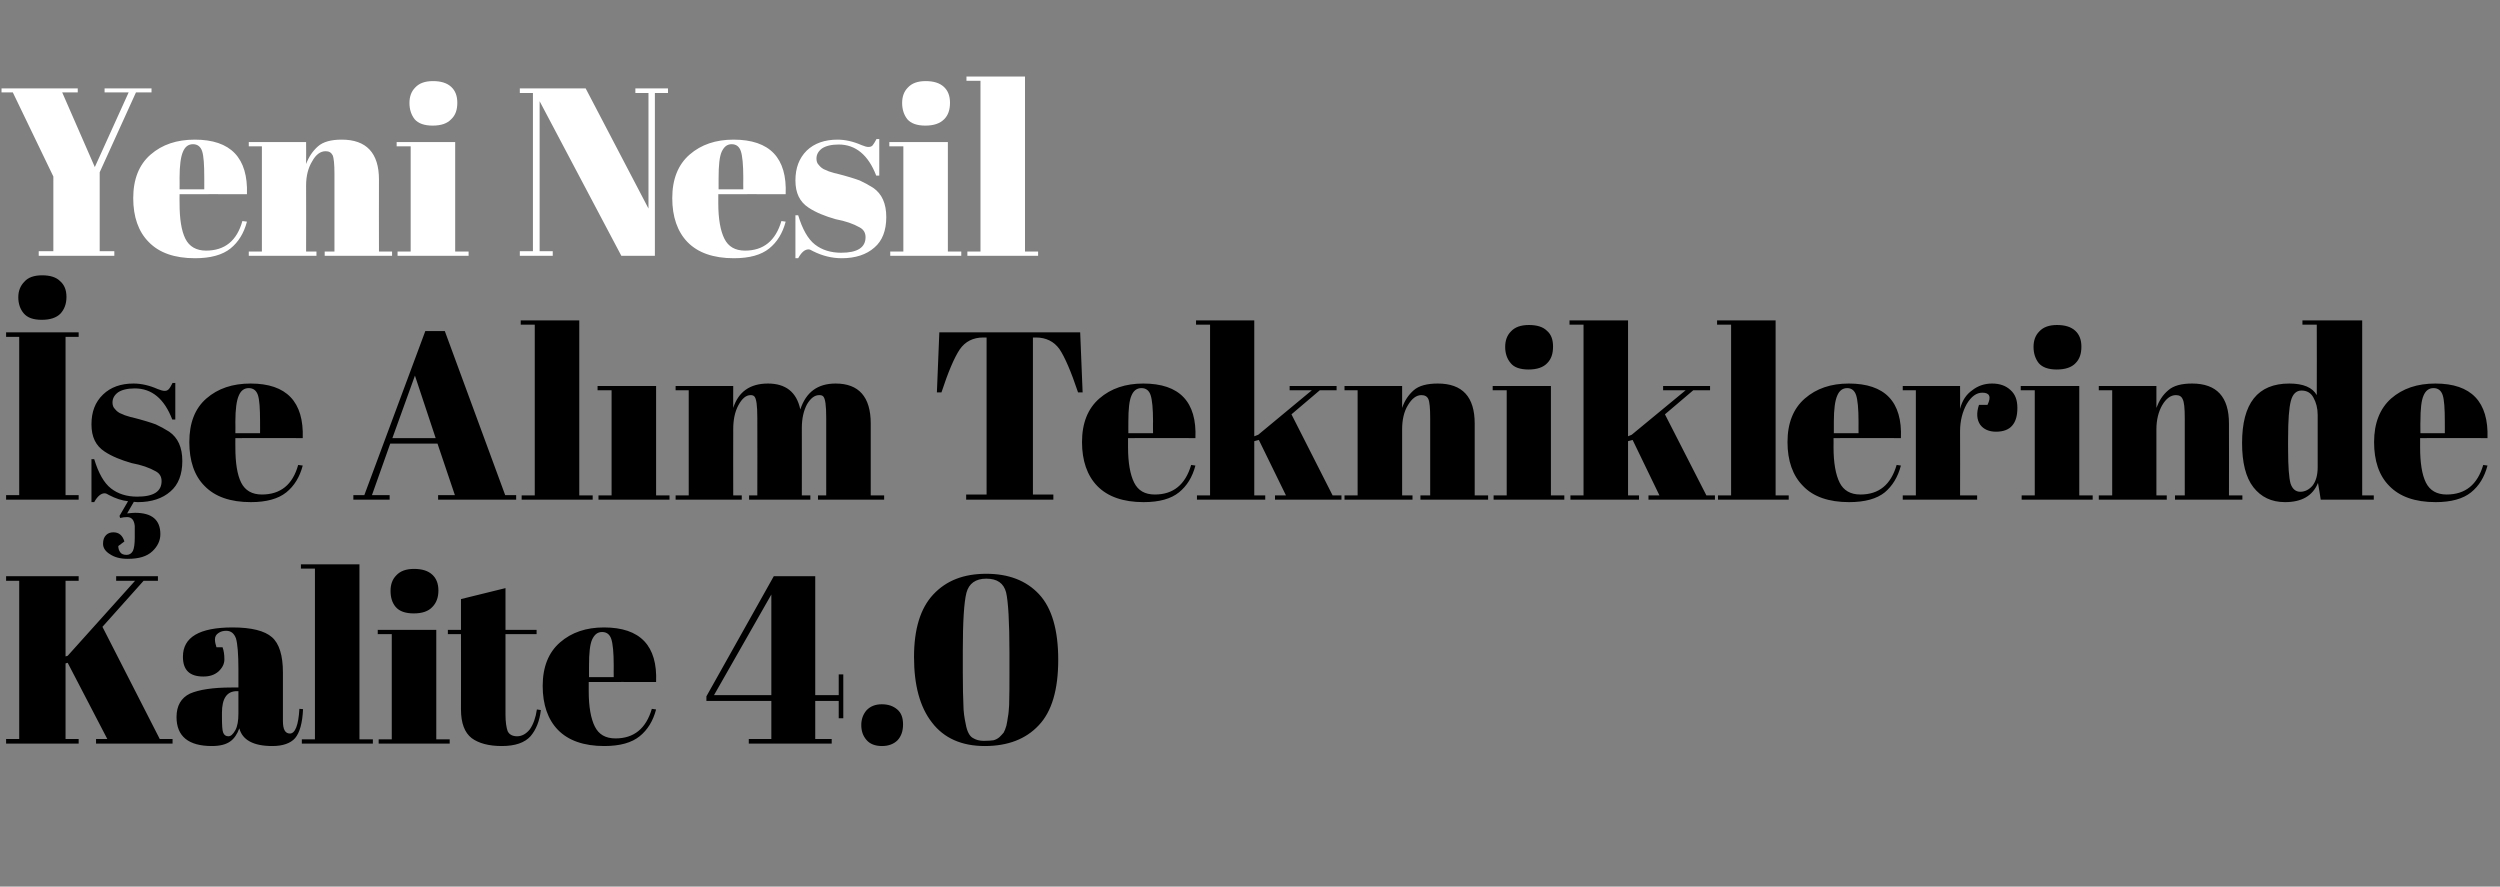 <?xml version="1.0" standalone="no"?><!DOCTYPE svg PUBLIC "-//W3C//DTD SVG 1.1//EN" "http://www.w3.org/Graphics/SVG/1.1/DTD/svg11.dtd"><svg xmlns="http://www.w3.org/2000/svg" version="1.1" width="820px" height="290.8px" viewBox="0 -1 820 290.8" style="top:-1px"><rect x="0" y="-1" width="820" height="290.8" fill="#808080" stroke="none"/>  <desc>Yeni Nesil e Al m Tekniklerinde Kalite 4.0</desc>  <defs/>  <g id="Polygon24437">    <path d="M 2 188 L 25.8 188 L 25.8 189.5 L 21.5 189.5 L 21.5 214.3 L 22.2 214.1 L 44.3 189.5 L 38.1 189.5 L 38.1 188 L 51.8 188 L 51.8 189.5 L 47.1 189.5 L 33.6 204.6 L 52.4 241.4 L 56.6 241.4 L 56.6 242.9 L 31.5 242.9 L 31.5 241.4 L 35.2 241.4 L 22.2 216.4 L 21.5 216.6 L 21.5 241.4 L 25.8 241.4 L 25.8 242.9 L 2 242.9 L 2 241.4 L 6.3 241.4 L 6.3 189.5 L 2 189.5 L 2 188 Z M 75.9 224.5 C 75.94 224.46 78.2 224.5 78.2 224.5 C 78.2 224.5 78.21 218.43 78.2 218.4 C 78.2 213.5 77.9 210.1 77.4 208.4 C 76.8 206.8 75.8 205.9 74.2 205.9 C 73.3 205.9 72.4 206.1 71.7 206.6 C 70.9 207.1 70.5 207.8 70.5 208.7 C 70.5 209.5 70.7 210.4 71 211.3 C 71 211.3 73 211.3 73 211.3 C 73.4 212.4 73.6 213.7 73.6 215.3 C 73.6 216.8 72.9 218.1 71.6 219.3 C 70.3 220.4 68.7 220.9 66.7 220.9 C 62.2 220.9 60 218.8 60 214.4 C 60 208 65.4 204.8 76.3 204.8 C 82.5 204.8 86.8 205.9 89.2 208 C 91.6 210.1 92.8 214 92.8 219.6 C 92.8 219.6 92.8 235.5 92.8 235.5 C 92.8 238.2 93.5 239.6 95.1 239.6 C 96.8 239.6 97.9 236.9 98.2 231.5 C 98.2 231.5 99.4 231.6 99.4 231.6 C 99.2 236.2 98.3 239.3 96.8 241.1 C 95.3 242.8 92.8 243.7 89.3 243.7 C 83.1 243.7 79.5 241.7 78.5 237.9 C 77.8 239.8 76.8 241.3 75.5 242.2 C 74.1 243.2 72.1 243.7 69.5 243.7 C 61.8 243.7 57.9 240.5 57.9 234.2 C 57.9 230.5 59.4 227.9 62.3 226.5 C 65.3 225.2 69.8 224.5 75.9 224.5 Z M 72.8 234.1 C 72.8 236.8 72.9 238.6 73.2 239.3 C 73.5 240.1 74.1 240.5 74.9 240.5 C 75.7 240.5 76.4 239.9 77.2 238.5 C 77.9 237.2 78.2 235.4 78.2 233 C 78.21 233 78.2 225.7 78.2 225.7 C 78.2 225.7 77.66 225.72 77.7 225.7 C 74.4 225.7 72.8 228.1 72.8 232.8 C 72.81 232.85 72.8 234.1 72.8 234.1 C 72.8 234.1 72.81 234.1 72.8 234.1 Z M 98.7 184.1 L 117.9 184.1 L 117.9 241.5 L 122.3 241.5 L 122.3 242.9 L 99 242.9 L 99 241.5 L 103.3 241.5 L 103.3 185.5 L 98.7 185.5 L 98.7 184.1 Z M 135.7 200.2 C 133 200.2 131 199.5 129.8 198.1 C 128.6 196.7 128.1 194.9 128.1 192.8 C 128.1 190.7 128.7 189 130 187.7 C 131.3 186.3 133.2 185.6 135.8 185.6 C 138.4 185.6 140.4 186.2 141.8 187.5 C 143.1 188.7 143.8 190.4 143.8 192.7 C 143.8 195 143.1 196.8 141.8 198.1 C 140.5 199.5 138.5 200.2 135.7 200.2 Z M 123.9 205.6 L 143.1 205.6 L 143.1 241.5 L 147.5 241.5 L 147.5 242.9 L 124.2 242.9 L 124.2 241.5 L 128.5 241.5 L 128.5 207 L 123.9 207 L 123.9 205.6 Z M 151.2 231.7 C 151.24 231.67 151.2 207 151.2 207 L 146.9 207 L 146.9 205.6 L 151.2 205.6 L 151.2 195.5 L 165.8 191.9 L 165.8 205.6 L 176 205.6 L 176 207 L 165.8 207 C 165.8 207 165.81 233.39 165.8 233.4 C 165.8 235.8 166.1 237.7 166.5 238.8 C 167 239.9 168.1 240.5 169.6 240.5 C 171.2 240.5 172.6 239.7 173.8 238.2 C 174.9 236.6 175.7 234.5 176.1 231.7 C 176.1 231.7 177.4 231.9 177.4 231.9 C 177 235.5 175.8 238.4 174 240.5 C 172.1 242.6 169 243.7 164.6 243.7 C 160.3 243.7 157 242.8 154.7 241.1 C 152.4 239.3 151.2 236.2 151.2 231.7 Z M 198.2 243.7 C 191.5 243.7 186.4 241.9 183 238.4 C 179.7 235 178 230.1 178 224 C 178 217.8 179.9 213 183.7 209.7 C 187.5 206.4 192.3 204.8 198.1 204.8 C 210 204.8 215.7 210.8 215.2 222.7 C 215.2 222.66 193.1 222.7 193.1 222.7 C 193.1 222.7 193.11 225.72 193.1 225.7 C 193.1 230.8 193.8 234.7 195.1 237.3 C 196.4 239.9 198.6 241.2 201.9 241.2 C 207.9 241.2 211.9 238 213.8 231.5 C 213.8 231.5 215.2 231.7 215.2 231.7 C 214.2 235.5 212.4 238.4 209.8 240.5 C 207.2 242.6 203.4 243.7 198.2 243.7 C 198.2 243.7 198.2 243.7 198.2 243.7 Z M 193.2 221.1 L 201.3 221.1 C 201.3 221.1 201.26 217.26 201.3 217.3 C 201.3 213 201 210.1 200.5 208.6 C 200 207.1 199 206.3 197.5 206.3 C 196 206.3 195 207.1 194.2 208.8 C 193.5 210.4 193.2 213.2 193.2 217.3 C 193.19 217.26 193.2 221.1 193.2 221.1 Z M 245.6 242.9 L 245.6 241.4 L 253 241.4 L 253 228.9 L 231.7 228.9 L 231.7 227.4 L 253.8 188 L 267.4 188 L 267.4 227 L 275.1 227 L 275.1 220.2 L 276.6 220.2 L 276.6 234.6 L 275.1 234.6 L 275.1 228.9 L 267.4 228.9 L 267.4 241.4 L 272.8 241.4 L 272.8 242.9 L 245.6 242.9 Z M 234.2 227 L 253 227 L 253 194 L 234.2 227 Z M 289.3 243.7 C 287 243.7 285.3 243 284.2 241.7 C 283 240.3 282.5 238.7 282.5 236.8 C 282.5 234.9 283.1 233.3 284.2 232 C 285.4 230.7 287.1 230 289.2 230 C 291.4 230 293 230.6 294.3 231.7 C 295.6 232.8 296.2 234.4 296.2 236.6 C 296.2 238.8 295.6 240.5 294.4 241.8 C 293.2 243 291.5 243.7 289.3 243.7 Z M 323 243.7 C 315.4 243.7 309.6 241.1 305.7 236 C 301.7 230.9 299.8 223.7 299.8 214.5 C 299.8 205.3 301.9 198.5 306.1 194 C 310.4 189.4 316.1 187.2 323.5 187.2 C 330.8 187.2 336.6 189.4 340.8 193.9 C 345 198.4 347.1 205.6 347.1 215.4 C 347.1 225.2 345 232.4 340.7 236.9 C 336.5 241.4 330.6 243.7 323 243.7 Z M 315.8 212.5 C 315.8 212.5 315.8 219.5 315.8 219.5 C 315.8 224.5 315.9 228.1 316 230.2 C 316 232.3 316.3 234.4 316.8 236.7 C 317.2 238.9 318 240.4 319 241 C 320.1 241.7 321.3 242 322.7 242 C 324.1 242 325.2 241.9 325.9 241.8 C 326.6 241.6 327.2 241.3 327.8 240.8 C 328.3 240.3 328.8 239.8 329.2 239.3 C 329.5 238.8 329.8 238 330.1 237 C 330.3 236 330.5 235 330.6 234.1 C 330.8 233.2 330.9 231.9 331 230.2 C 331.1 226.8 331.1 223.5 331.1 220.1 C 331.1 220.1 331.1 213.2 331.1 213.2 C 331.1 203 330.7 196.3 330 193.3 C 329.2 190.3 327.1 188.8 323.5 188.8 C 320 188.8 317.8 190.4 317 193.4 C 316.2 196.5 315.8 202.9 315.8 212.5 Z " stroke="none" fill="#000"/>  </g>  <g id="Polygon24436">    <path d="M 2 108 L 25.8 108 L 25.8 109.5 L 21.5 109.5 L 21.5 161.4 L 25.8 161.4 L 25.8 162.9 L 2 162.9 L 2 161.4 L 6.3 161.4 L 6.3 109.5 L 2 109.5 L 2 108 Z M 13.7 103.9 C 10.9 103.9 9 103.2 7.8 101.8 C 6.6 100.4 6 98.6 6 96.5 C 6 94.4 6.7 92.7 8 91.4 C 9.2 90 11.2 89.3 13.8 89.3 C 16.4 89.3 18.4 89.9 19.7 91.2 C 21.1 92.4 21.8 94.1 21.8 96.4 C 21.8 98.7 21.1 100.5 19.8 101.9 C 18.5 103.2 16.5 103.9 13.7 103.9 Z M 30 163.7 L 30 149.6 C 30 149.6 30.93 149.63 30.9 149.6 C 32.3 154.2 34.1 157.4 36.4 159.2 C 38.7 161 41.6 161.9 45 161.9 C 50.4 161.9 53 160.2 53 156.8 C 53 155.4 52.4 154.3 51.1 153.6 C 49 152.4 46.4 151.5 43.2 150.9 C 39.7 149.9 36.7 148.7 34.3 147.1 C 31.4 145.2 30 142.3 30 138.2 C 30 134.1 31.2 130.9 33.8 128.4 C 36.3 126 39.6 124.8 43.8 124.8 C 46.3 124.8 49 125.4 51.7 126.6 C 52.7 127 53.4 127.2 54 127.2 C 54.5 127.2 54.9 127.1 55.3 126.7 C 55.7 126.3 56.1 125.6 56.6 124.6 C 56.62 124.65 57.5 124.6 57.5 124.6 L 57.5 136.6 C 57.5 136.6 56.55 136.63 56.5 136.6 C 53.9 129.8 49.8 126.4 44.2 126.4 C 41.7 126.4 39.9 126.9 38.7 127.7 C 37.5 128.6 36.9 129.7 36.9 131 C 36.9 131.8 37.1 132.4 37.4 132.8 C 37.8 133.3 38.1 133.6 38.3 133.8 C 38.5 134 38.8 134.2 39.3 134.5 C 39.8 134.7 40.2 134.9 40.5 135 C 40.8 135.2 41.3 135.3 41.9 135.5 C 42.6 135.7 43.1 135.9 43.4 135.9 C 46.9 136.8 49.5 137.6 51.1 138.2 C 52.6 138.9 54.1 139.7 55.5 140.6 C 58.4 142.6 59.8 145.8 59.8 150.2 C 59.8 154.6 58.5 158 55.9 160.2 C 53.3 162.5 49.7 163.7 45.2 163.7 C 44.6 163.7 44.2 163.6 43.9 163.6 C 43.9 163.6 41.7 167.4 41.7 167.4 C 42.8 167.3 43.7 167.2 44.3 167.2 C 49.8 167.2 52.6 169.5 52.6 174.2 C 52.6 176.3 51.7 178.2 50 179.8 C 48.2 181.5 45.6 182.3 41.9 182.3 C 39.5 182.3 37.6 181.8 36.1 180.8 C 34.6 179.9 33.8 178.7 33.8 177.4 C 33.8 176.1 34.1 175.2 34.8 174.5 C 35.4 173.9 36.2 173.6 37.2 173.6 C 39 173.6 40.2 174.6 40.8 176.6 C 40.8 176.6 38.8 178.1 38.8 178.1 C 38.8 178.9 39 179.5 39.4 180.1 C 39.8 180.7 40.5 181 41.5 181 C 42.4 181 43.1 180.6 43.6 179.7 C 44 178.8 44.2 177.3 44.2 175.4 C 44.2 173.5 44.2 172.2 44.2 171.5 C 44 169.6 43.2 168.6 41.7 168.6 C 41 168.6 40.2 168.7 39.4 168.9 C 39.39 168.9 39.2 168.2 39.2 168.2 C 39.2 168.2 41.98 163.42 42 163.4 C 40 163.2 37.9 162.5 35.8 161.4 C 35.2 161 34.7 160.8 34.3 160.8 C 33.2 160.8 32 161.7 30.9 163.7 C 30.93 163.66 30 163.7 30 163.7 Z M 82.3 163.7 C 75.5 163.7 70.5 161.9 67.1 158.4 C 63.7 155 62.1 150.1 62.1 144 C 62.1 137.8 63.9 133 67.7 129.7 C 71.5 126.4 76.3 124.8 82.2 124.8 C 94 124.8 99.7 130.8 99.3 142.7 C 99.26 142.66 77.2 142.7 77.2 142.7 C 77.2 142.7 77.17 145.72 77.2 145.7 C 77.2 150.8 77.8 154.7 79.1 157.3 C 80.4 159.9 82.7 161.2 85.9 161.2 C 92 161.2 96 158 97.8 151.5 C 97.8 151.5 99.3 151.7 99.3 151.7 C 98.3 155.5 96.5 158.4 93.9 160.5 C 91.3 162.6 87.4 163.7 82.3 163.7 C 82.3 163.7 82.3 163.7 82.3 163.7 Z M 77.2 141.1 L 85.3 141.1 C 85.3 141.1 85.32 137.26 85.3 137.3 C 85.3 133 85.1 130.1 84.6 128.6 C 84.1 127.1 83.1 126.3 81.6 126.3 C 80.1 126.3 79 127.1 78.3 128.8 C 77.6 130.4 77.2 133.2 77.2 137.3 C 77.25 137.26 77.2 141.1 77.2 141.1 Z M 149.2 161.4 L 143.5 144.5 L 128 144.5 L 122 161.4 L 127.8 161.4 L 127.8 162.9 L 115.9 162.9 L 115.9 161.4 L 119.5 161.4 L 139.5 107.6 L 145.9 107.6 L 165.7 161.4 L 169.3 161.4 L 169.3 162.9 L 143.7 162.9 L 143.7 161.4 L 149.2 161.4 Z M 136.1 122.2 L 128.7 142.7 L 142.9 142.7 L 136.1 122.2 Z M 170.8 104.1 L 190 104.1 L 190 161.5 L 194.4 161.5 L 194.4 162.9 L 171.1 162.9 L 171.1 161.5 L 175.4 161.5 L 175.4 105.5 L 170.8 105.5 L 170.8 104.1 Z M 196 125.6 L 215.2 125.6 L 215.2 161.5 L 219.6 161.5 L 219.6 162.9 L 196.3 162.9 L 196.3 161.5 L 200.6 161.5 L 200.6 127 L 196 127 L 196 125.6 Z M 221.6 125.6 L 240.5 125.6 C 240.5 125.6 240.46 132.79 240.5 132.8 C 242.2 127.5 246 124.8 251.9 124.8 C 257.7 124.8 261.3 127.6 262.5 133.3 C 264.4 127.6 268.2 124.8 274.1 124.8 C 281.7 124.8 285.6 129.2 285.6 137.9 C 285.58 137.89 285.6 161.5 285.6 161.5 L 290 161.5 L 290 162.9 L 268.3 162.9 L 268.3 161.5 L 271 161.5 C 271 161.5 271.01 136.01 271 136 C 271 132 270.7 129.7 270 129 C 269.7 128.7 269.3 128.6 268.7 128.6 C 267.2 128.6 265.9 129.6 264.7 131.6 C 263.6 133.7 263 136.2 263 139.4 C 263.02 139.37 263 161.5 263 161.5 L 265.8 161.5 L 265.8 162.9 L 245.7 162.9 L 245.7 161.5 L 248.4 161.5 C 248.4 161.5 248.45 136.01 248.4 136 C 248.4 132 248.1 129.7 247.4 129 C 247.1 128.7 246.7 128.6 246.2 128.6 C 244.7 128.6 243.4 129.7 242.2 131.9 C 241 134.1 240.5 136.8 240.5 139.8 C 240.46 139.84 240.5 161.5 240.5 161.5 L 243.3 161.5 L 243.3 162.9 L 221.6 162.9 L 221.6 161.5 L 225.9 161.5 L 225.9 127 L 221.6 127 L 221.6 125.6 Z M 354.3 108 L 355.1 127.7 C 355.1 127.7 353.56 127.7 353.6 127.7 C 351.3 120.8 349.2 116 347.5 113.5 C 345.7 111 343.1 109.7 339.8 109.7 C 339.78 109.69 338.8 109.7 338.8 109.7 L 338.8 161.2 L 345.5 161.2 L 345.5 162.9 L 316.9 162.9 L 316.9 161.2 L 323.6 161.2 L 323.6 109.7 C 323.6 109.7 322.55 109.69 322.5 109.7 C 319.2 109.7 316.6 111 314.8 113.6 C 313 116.3 311 121 308.8 127.7 C 308.76 127.7 307.3 127.7 307.3 127.7 L 308.1 108 L 354.3 108 Z M 375.1 163.7 C 368.4 163.7 363.3 161.9 359.9 158.4 C 356.6 155 354.9 150.1 354.9 144 C 354.9 137.8 356.8 133 360.6 129.7 C 364.4 126.4 369.2 124.8 375 124.8 C 386.9 124.8 392.6 130.8 392.1 142.7 C 392.09 142.66 370 142.7 370 142.7 C 370 142.7 370.01 145.72 370 145.7 C 370 150.8 370.7 154.7 372 157.3 C 373.3 159.9 375.5 161.2 378.8 161.2 C 384.8 161.2 388.8 158 390.7 151.5 C 390.7 151.5 392.1 151.7 392.1 151.7 C 391.1 155.5 389.3 158.4 386.7 160.5 C 384.1 162.6 380.3 163.7 375.1 163.7 C 375.1 163.7 375.1 163.7 375.1 163.7 Z M 370.1 141.1 L 378.2 141.1 C 378.2 141.1 378.15 137.26 378.2 137.3 C 378.2 133 377.9 130.1 377.4 128.6 C 376.9 127.1 375.9 126.3 374.4 126.3 C 372.9 126.3 371.8 127.1 371.1 128.8 C 370.4 130.4 370.1 133.2 370.1 137.3 C 370.08 137.26 370.1 141.1 370.1 141.1 Z M 418.2 162.9 L 418.2 161.5 L 421.8 161.5 L 412.9 143.3 L 411.4 143.7 L 411.4 161.5 L 415 161.5 L 415 162.9 L 392.6 162.9 L 392.6 161.5 L 396.9 161.5 L 396.9 105.5 L 392.3 105.5 L 392.3 104.1 L 411.4 104.1 L 411.4 142.1 L 412.7 141.6 L 430.3 127 L 423 127 L 423 125.6 L 438.4 125.6 L 438.4 127 L 432.9 127 L 423.6 134.9 L 437.1 161.5 L 440 161.5 L 440 162.9 L 418.2 162.9 Z M 441 125.6 L 459.9 125.6 C 459.9 125.6 459.89 132.79 459.9 132.8 C 460.7 130.4 462 128.5 463.7 127 C 465.4 125.5 468.1 124.8 471.6 124.8 C 479.7 124.8 483.7 129.2 483.7 137.9 C 483.7 137.89 483.7 161.5 483.7 161.5 L 488.1 161.5 L 488.1 162.9 L 465.9 162.9 L 465.9 161.5 L 469.1 161.5 C 469.1 161.5 469.13 136.01 469.1 136 C 469.1 132.9 468.9 130.8 468.5 129.9 C 468.1 129 467.3 128.6 466.2 128.6 C 464.6 128.6 463.1 129.7 461.8 131.9 C 460.5 134 459.9 136.7 459.9 139.8 C 459.89 139.84 459.9 161.5 459.9 161.5 L 463.3 161.5 L 463.3 162.9 L 441 162.9 L 441 161.5 L 445.3 161.5 L 445.3 127 L 441 127 L 441 125.6 Z M 501.4 120.2 C 498.6 120.2 496.6 119.5 495.5 118.1 C 494.3 116.7 493.7 114.9 493.7 112.8 C 493.7 110.7 494.3 109 495.6 107.7 C 496.9 106.3 498.8 105.6 501.5 105.6 C 504.1 105.6 506.1 106.2 507.4 107.5 C 508.8 108.7 509.4 110.4 509.4 112.7 C 509.4 115 508.8 116.8 507.5 118.1 C 506.2 119.5 504.1 120.2 501.4 120.2 Z M 489.6 125.6 L 508.7 125.6 L 508.7 161.5 L 513.1 161.5 L 513.1 162.9 L 489.9 162.9 L 489.9 161.5 L 494.2 161.5 L 494.2 127 L 489.6 127 L 489.6 125.6 Z M 540.7 162.9 L 540.7 161.5 L 544.3 161.5 L 535.5 143.3 L 534 143.7 L 534 161.5 L 537.6 161.5 L 537.6 162.9 L 515.1 162.9 L 515.1 161.5 L 519.4 161.5 L 519.4 105.5 L 514.8 105.5 L 514.8 104.1 L 534 104.1 L 534 142.1 L 535.2 141.6 L 552.9 127 L 545.5 127 L 545.5 125.6 L 560.9 125.6 L 560.9 127 L 555.4 127 L 546.1 134.9 L 559.7 161.5 L 562.5 161.5 L 562.5 162.9 L 540.7 162.9 Z M 563.2 104.1 L 582.4 104.1 L 582.4 161.5 L 586.7 161.5 L 586.7 162.9 L 563.5 162.9 L 563.5 161.5 L 567.8 161.5 L 567.8 105.5 L 563.2 105.5 L 563.2 104.1 Z M 606.5 163.7 C 599.8 163.7 594.7 161.9 591.4 158.4 C 588 155 586.3 150.1 586.3 144 C 586.3 137.8 588.2 133 592 129.7 C 595.8 126.4 600.6 124.8 606.4 124.8 C 618.3 124.8 624 130.8 623.5 142.7 C 623.52 142.66 601.4 142.7 601.4 142.7 C 601.4 142.7 601.43 145.72 601.4 145.7 C 601.4 150.8 602.1 154.7 603.4 157.3 C 604.7 159.9 607 161.2 610.2 161.2 C 616.3 161.2 620.2 158 622.1 151.5 C 622.1 151.5 623.5 151.7 623.5 151.7 C 622.5 155.5 620.7 158.4 618.2 160.5 C 615.6 162.6 611.7 163.7 606.5 163.7 C 606.5 163.7 606.5 163.7 606.5 163.7 Z M 601.5 141.1 L 609.6 141.1 C 609.6 141.1 609.58 137.26 609.6 137.3 C 609.6 133 609.3 130.1 608.8 128.6 C 608.3 127.1 607.3 126.3 605.9 126.3 C 604.4 126.3 603.3 127.1 602.6 128.8 C 601.9 130.4 601.5 133.2 601.5 137.3 C 601.51 137.26 601.5 141.1 601.5 141.1 Z M 651.9 131.8 C 653.2 129.1 652.6 127.8 650.2 127.8 C 648.3 127.8 646.6 129 645.1 131.5 C 643.7 134 642.9 137 642.9 140.5 C 642.95 140.47 642.9 161.5 642.9 161.5 L 648.5 161.5 L 648.5 162.9 L 624.1 162.9 L 624.1 161.5 L 628.4 161.5 L 628.4 127 L 624.1 127 L 624.1 125.6 L 642.9 125.6 C 642.9 125.6 642.95 133.11 642.9 133.1 C 643.6 130.4 644.9 128.4 646.9 127 C 648.8 125.5 651 124.8 653.4 124.8 C 655.9 124.8 657.9 125.5 659.4 126.9 C 661 128.3 661.7 130.2 661.7 132.8 C 661.7 135.3 661.2 137.2 660 138.6 C 658.9 139.9 657.1 140.6 654.7 140.6 C 652.4 140.6 650.6 139.8 649.5 138.3 C 648.4 136.7 648.2 134.5 649.1 131.8 C 649.06 131.78 651.9 131.8 651.9 131.8 C 651.9 131.8 651.88 131.78 651.9 131.8 Z M 674.6 120.2 C 671.9 120.2 669.9 119.5 668.7 118.1 C 667.6 116.7 667 114.9 667 112.8 C 667 110.7 667.6 109 668.9 107.7 C 670.2 106.3 672.1 105.6 674.7 105.6 C 677.3 105.6 679.3 106.2 680.7 107.5 C 682 108.7 682.7 110.4 682.7 112.7 C 682.7 115 682.1 116.8 680.8 118.1 C 679.5 119.5 677.4 120.2 674.6 120.2 Z M 662.8 125.6 L 682 125.6 L 682 161.5 L 686.4 161.5 L 686.4 162.9 L 663.1 162.9 L 663.1 161.5 L 667.4 161.5 L 667.4 127 L 662.8 127 L 662.8 125.6 Z M 688.4 125.6 L 707.3 125.6 C 707.3 125.6 707.32 132.79 707.3 132.8 C 708.2 130.4 709.4 128.5 711.2 127 C 712.9 125.5 715.5 124.8 719 124.8 C 727.1 124.8 731.1 129.2 731.1 137.9 C 731.14 137.89 731.1 161.5 731.1 161.5 L 735.5 161.5 L 735.5 162.9 L 713.4 162.9 L 713.4 161.5 L 716.6 161.5 C 716.6 161.5 716.57 136.01 716.6 136 C 716.6 132.9 716.4 130.8 715.9 129.9 C 715.5 129 714.8 128.6 713.7 128.6 C 712 128.6 710.5 129.7 709.2 131.9 C 708 134 707.3 136.7 707.3 139.8 C 707.32 139.84 707.3 161.5 707.3 161.5 L 710.7 161.5 L 710.7 162.9 L 688.4 162.9 L 688.4 161.5 L 692.8 161.5 L 692.8 127 L 688.4 127 L 688.4 125.6 Z M 750.5 146.7 C 750.5 152.1 750.8 155.8 751.3 157.6 C 751.9 159.4 753 160.3 754.5 160.3 C 756 160.3 757.4 159.6 758.5 158.3 C 759.6 156.9 760.2 154.9 760.2 152.2 C 760.2 152.2 760.2 135.1 760.2 135.1 C 760.2 132.9 759.7 131 758.8 129.4 C 758 127.9 756.7 127.1 754.9 127.1 C 753.2 127.1 752 128.2 751.4 130.5 C 750.8 132.8 750.5 136.8 750.5 142.6 C 750.47 142.58 750.5 146.7 750.5 146.7 C 750.5 146.7 750.47 146.66 750.5 146.7 Z M 761.2 162.9 C 761.2 162.9 760.34 157.39 760.3 157.4 C 758.6 161.6 755 163.7 749.5 163.7 C 745 163.7 741.6 162 739.1 158.8 C 736.6 155.6 735.4 150.7 735.4 144.3 C 735.4 131.3 740.5 124.8 750.9 124.8 C 755.5 124.8 758.5 126.1 759.9 128.6 C 759.95 128.64 759.9 105.5 759.9 105.5 L 755.2 105.5 L 755.2 104.1 L 774.8 104.1 L 774.8 161.5 L 778.6 161.5 L 778.6 162.9 L 761.2 162.9 Z M 798.9 163.7 C 792.1 163.7 787.1 161.9 783.7 158.4 C 780.3 155 778.7 150.1 778.7 144 C 778.7 137.8 780.6 133 784.3 129.7 C 788.1 126.4 792.9 124.8 798.8 124.8 C 810.6 124.8 816.3 130.8 815.9 142.7 C 815.87 142.66 793.8 142.7 793.8 142.7 C 793.8 142.7 793.78 145.72 793.8 145.7 C 793.8 150.8 794.4 154.7 795.7 157.3 C 797 159.9 799.3 161.2 802.5 161.2 C 808.6 161.2 812.6 158 814.5 151.5 C 814.5 151.5 815.9 151.7 815.9 151.7 C 814.9 155.5 813.1 158.4 810.5 160.5 C 807.9 162.6 804 163.7 798.9 163.7 C 798.9 163.7 798.9 163.7 798.9 163.7 Z M 793.9 141.1 L 801.9 141.1 C 801.9 141.1 801.92 137.26 801.9 137.3 C 801.9 133 801.7 130.1 801.2 128.6 C 800.7 127.1 799.7 126.3 798.2 126.3 C 796.7 126.3 795.6 127.1 794.9 128.8 C 794.2 130.4 793.9 133.2 793.9 137.3 C 793.85 137.26 793.9 141.1 793.9 141.1 Z " stroke="none" fill="#000"/>  </g>  <g id="Polygon24435">    <path d="M 31.1 53.8 L 42.2 29.3 L 34.3 29.3 L 34.3 28 L 49.7 28 L 49.7 29.3 L 44.6 29.3 L 32.7 55.5 L 32.7 81.4 L 37.5 81.4 L 37.5 82.9 L 12.7 82.9 L 12.7 81.4 L 17.5 81.4 L 17.5 56.9 L 4.2 29.3 L 0.5 29.3 L 0.5 28 L 25.5 28 L 25.5 29.3 L 20.4 29.3 L 31.1 53.8 Z M 64 83.7 C 57.2 83.7 52.2 81.9 48.8 78.4 C 45.4 75 43.7 70.1 43.7 64 C 43.7 57.8 45.6 53 49.4 49.7 C 53.2 46.4 58 44.8 63.9 44.8 C 75.7 44.8 81.4 50.8 81 62.7 C 80.95 62.66 58.9 62.7 58.9 62.7 C 58.9 62.7 58.86 65.72 58.9 65.7 C 58.9 70.8 59.5 74.7 60.8 77.3 C 62.1 79.9 64.4 81.2 67.6 81.2 C 73.7 81.2 77.7 78 79.5 71.5 C 79.5 71.5 81 71.7 81 71.7 C 80 75.5 78.2 78.4 75.6 80.5 C 73 82.6 69.1 83.7 64 83.7 C 64 83.7 64 83.7 64 83.7 Z M 58.9 61.1 L 67 61.1 C 67 61.1 67.01 57.26 67 57.3 C 67 53 66.8 50.1 66.3 48.6 C 65.8 47.1 64.8 46.3 63.3 46.3 C 61.8 46.3 60.7 47.1 60 48.8 C 59.3 50.4 58.9 53.2 58.9 57.3 C 58.94 57.26 58.9 61.1 58.9 61.1 Z M 81.6 45.6 L 100.4 45.6 C 100.4 45.6 100.45 52.79 100.4 52.8 C 101.3 50.4 102.6 48.5 104.3 47 C 106 45.5 108.6 44.8 112.1 44.8 C 120.2 44.8 124.3 49.2 124.3 57.9 C 124.26 57.89 124.3 81.5 124.3 81.5 L 128.6 81.5 L 128.6 82.9 L 106.5 82.9 L 106.5 81.5 L 109.7 81.5 C 109.7 81.5 109.69 56.01 109.7 56 C 109.7 52.9 109.5 50.8 109.1 49.9 C 108.6 49 107.9 48.6 106.8 48.6 C 105.1 48.6 103.6 49.7 102.4 51.9 C 101.1 54 100.4 56.7 100.4 59.8 C 100.45 59.84 100.4 81.5 100.4 81.5 L 103.8 81.5 L 103.8 82.9 L 81.6 82.9 L 81.6 81.5 L 85.9 81.5 L 85.9 47 L 81.6 47 L 81.6 45.6 Z M 141.9 40.2 C 139.2 40.2 137.2 39.5 136 38.1 C 134.9 36.7 134.3 34.9 134.3 32.8 C 134.3 30.7 134.9 29 136.2 27.7 C 137.5 26.3 139.4 25.6 142 25.6 C 144.6 25.6 146.6 26.2 148 27.5 C 149.3 28.7 150 30.4 150 32.7 C 150 35 149.4 36.8 148 38.1 C 146.7 39.5 144.7 40.2 141.9 40.2 Z M 130.1 45.6 L 149.3 45.6 L 149.3 81.5 L 153.7 81.5 L 153.7 82.9 L 130.4 82.9 L 130.4 81.5 L 134.7 81.5 L 134.7 47 L 130.1 47 L 130.1 45.6 Z M 214.8 29.5 L 214.8 82.9 L 203.8 82.9 L 177 32.2 L 177 81.4 L 181.3 81.4 L 181.3 82.9 L 170.5 82.9 L 170.5 81.4 L 174.8 81.4 L 174.8 29.5 L 170.5 29.5 L 170.5 28 L 192.1 28 L 212.7 67.4 L 212.7 29.5 L 208.4 29.5 L 208.4 28 L 219.1 28 L 219.1 29.5 L 214.8 29.5 Z M 240.7 83.7 C 234 83.7 228.9 81.9 225.5 78.4 C 222.2 75 220.5 70.1 220.5 64 C 220.5 57.8 222.4 53 226.2 49.7 C 230 46.4 234.8 44.8 240.6 44.8 C 252.5 44.8 258.2 50.8 257.7 62.7 C 257.7 62.66 235.6 62.7 235.6 62.7 C 235.6 62.7 235.61 65.72 235.6 65.7 C 235.6 70.8 236.3 74.7 237.6 77.3 C 238.9 79.9 241.1 81.2 244.4 81.2 C 250.4 81.2 254.4 78 256.3 71.5 C 256.3 71.5 257.7 71.7 257.7 71.7 C 256.7 75.5 254.9 78.4 252.3 80.5 C 249.7 82.6 245.9 83.7 240.7 83.7 C 240.7 83.7 240.7 83.7 240.7 83.7 Z M 235.7 61.1 L 243.8 61.1 C 243.8 61.1 243.76 57.26 243.8 57.3 C 243.8 53 243.5 50.1 243 48.6 C 242.5 47.1 241.5 46.3 240 46.3 C 238.5 46.3 237.5 47.1 236.7 48.8 C 236 50.4 235.7 53.2 235.7 57.3 C 235.69 57.26 235.7 61.1 235.7 61.1 Z M 260.9 83.7 L 260.9 69.6 C 260.9 69.6 261.82 69.63 261.8 69.6 C 263.2 74.2 265 77.4 267.3 79.2 C 269.6 81 272.5 81.9 275.9 81.9 C 281.2 81.9 283.9 80.2 283.9 76.8 C 283.9 75.4 283.3 74.3 282 73.6 C 279.9 72.4 277.3 71.5 274.1 70.9 C 270.6 69.9 267.6 68.7 265.2 67.1 C 262.3 65.2 260.9 62.3 260.9 58.2 C 260.9 54.1 262.1 50.9 264.6 48.4 C 267.1 46 270.5 44.8 274.7 44.8 C 277.2 44.8 279.9 45.4 282.6 46.6 C 283.6 47 284.3 47.2 284.8 47.2 C 285.4 47.2 285.8 47.1 286.2 46.7 C 286.5 46.3 287 45.6 287.5 44.6 C 287.51 44.65 288.4 44.6 288.4 44.6 L 288.4 56.6 C 288.4 56.6 287.43 56.63 287.4 56.6 C 284.8 49.8 280.6 46.4 275.1 46.4 C 272.6 46.4 270.8 46.9 269.6 47.7 C 268.4 48.6 267.8 49.7 267.8 51 C 267.8 51.8 268 52.4 268.3 52.8 C 268.7 53.3 269 53.6 269.2 53.8 C 269.4 54 269.7 54.2 270.2 54.5 C 270.7 54.7 271.1 54.9 271.4 55 C 271.7 55.2 272.2 55.3 272.8 55.5 C 273.5 55.7 274 55.9 274.3 55.9 C 277.8 56.8 280.4 57.6 282 58.2 C 283.5 58.9 285 59.7 286.4 60.6 C 289.3 62.6 290.7 65.8 290.7 70.2 C 290.7 74.6 289.4 78 286.8 80.2 C 284.2 82.5 280.6 83.7 276.1 83.7 C 272.8 83.7 269.7 82.9 266.7 81.4 C 266 81 265.6 80.8 265.2 80.8 C 264 80.8 262.9 81.7 261.8 83.7 C 261.82 83.66 260.9 83.7 260.9 83.7 Z M 303.5 40.2 C 300.8 40.2 298.8 39.5 297.6 38.1 C 296.5 36.7 295.9 34.9 295.9 32.8 C 295.9 30.7 296.5 29 297.8 27.7 C 299.1 26.3 301 25.6 303.6 25.6 C 306.2 25.6 308.2 26.2 309.6 27.5 C 310.9 28.7 311.6 30.4 311.6 32.7 C 311.6 35 311 36.8 309.7 38.1 C 308.3 39.5 306.3 40.2 303.5 40.2 Z M 291.7 45.6 L 310.9 45.6 L 310.9 81.5 L 315.3 81.5 L 315.3 82.9 L 292 82.9 L 292 81.5 L 296.3 81.5 L 296.3 47 L 291.7 47 L 291.7 45.6 Z M 317 24.1 L 336.2 24.1 L 336.2 81.5 L 340.5 81.5 L 340.5 82.9 L 317.3 82.9 L 317.3 81.5 L 321.6 81.5 L 321.6 25.5 L 317 25.5 L 317 24.1 Z " stroke="none" fill="#fff"/>  </g></svg>
